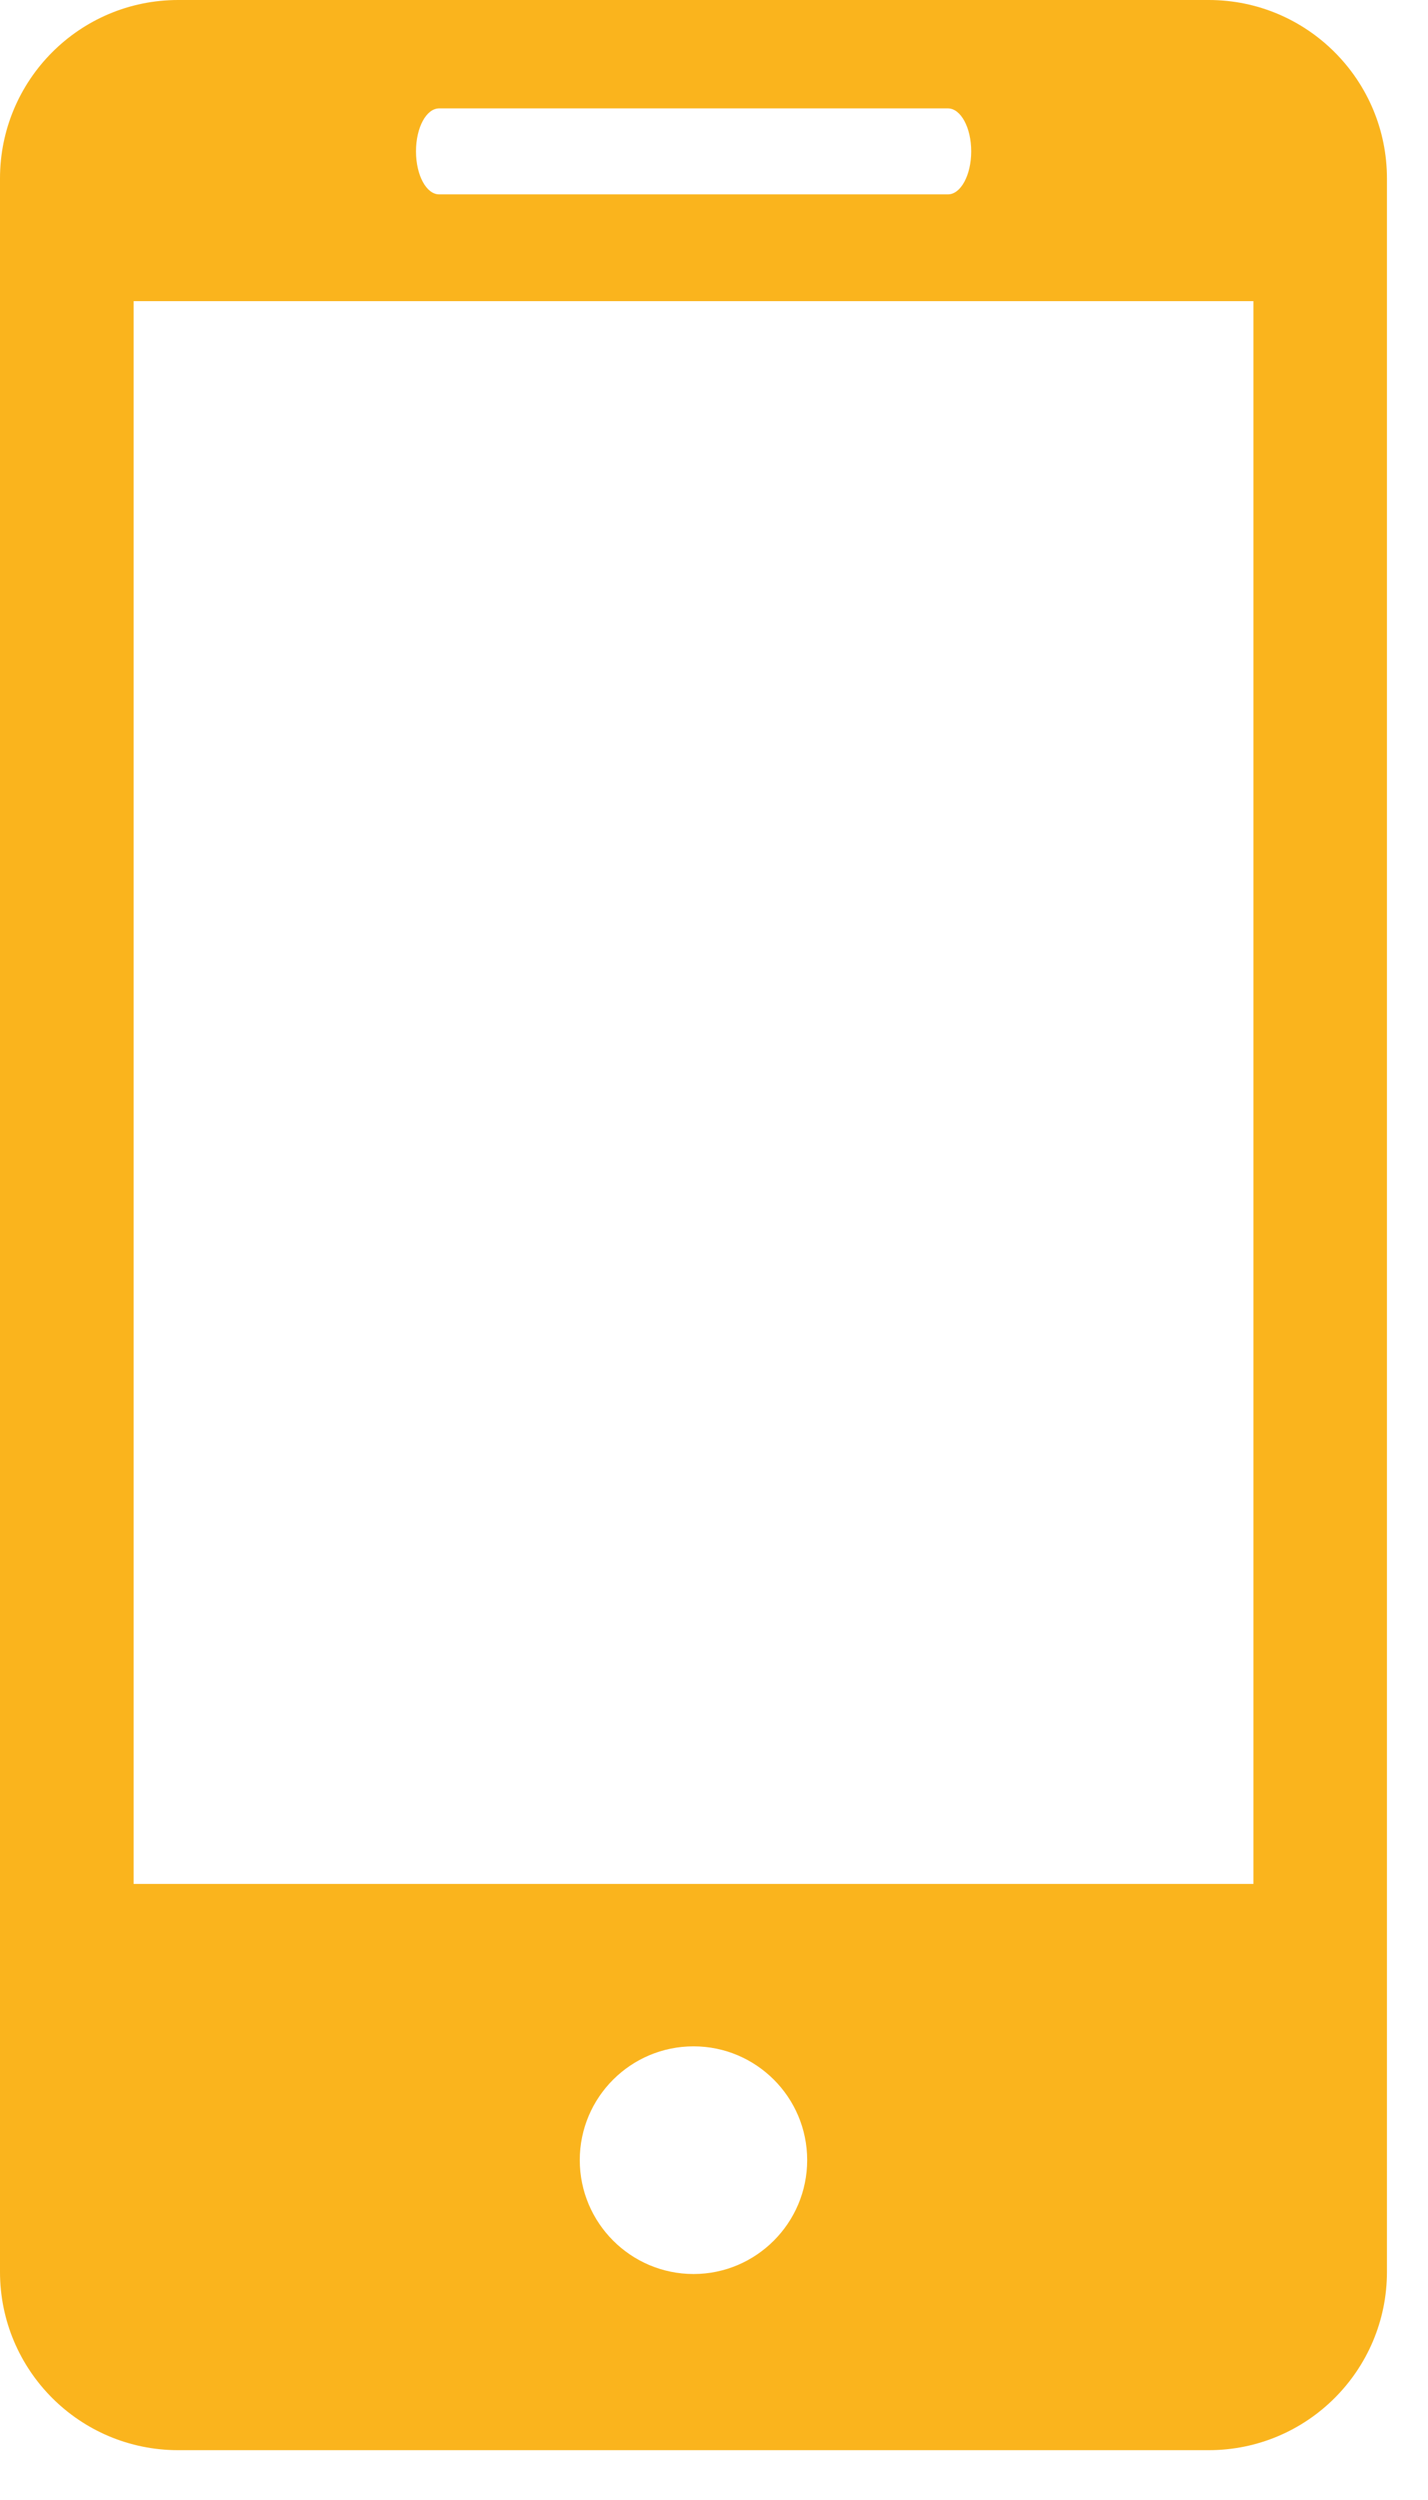 <?xml version="1.0" encoding="UTF-8" standalone="no"?>
<!DOCTYPE svg PUBLIC "-//W3C//DTD SVG 1.1//EN" "http://www.w3.org/Graphics/SVG/1.1/DTD/svg11.dtd">
<svg width="100%" height="100%" viewBox="0 0 16 28" version="1.1" xmlns="http://www.w3.org/2000/svg" xmlns:xlink="http://www.w3.org/1999/xlink" xml:space="preserve" xmlns:serif="http://www.serif.com/" style="fill-rule:evenodd;clip-rule:evenodd;stroke-linejoin:round;stroke-miterlimit:2;">
    <g transform="matrix(1,0,0,1,-5.951,0)">
        <g>
            <path d="M19.494,0L7.948,0C6.843,0 5.951,0.896 5.951,1.999L5.951,25.445C5.951,26.547 6.843,27.442 7.948,27.442L19.494,27.442C20.597,27.442 21.491,26.547 21.491,25.445L21.491,1.999C21.491,0.896 20.597,0 19.494,0ZM10.872,1.214L16.572,1.214C16.716,1.214 16.833,1.429 16.833,1.695C16.833,1.961 16.716,2.177 16.572,2.177L10.872,2.177C10.727,2.177 10.612,1.961 10.612,1.695C10.612,1.429 10.727,1.214 10.872,1.214ZM13.722,25.469C13.019,25.469 12.447,24.897 12.447,24.193C12.447,23.489 13.019,22.919 13.722,22.919C14.423,22.919 14.995,23.489 14.995,24.193C14.995,24.897 14.423,25.469 13.722,25.469ZM19.995,21.1L7.448,21.1L7.448,3.373L19.995,3.373L19.995,21.1Z" style="fill:rgb(250,180,29);fill-rule:nonzero;"/>
        </g>
    </g>
</svg>
